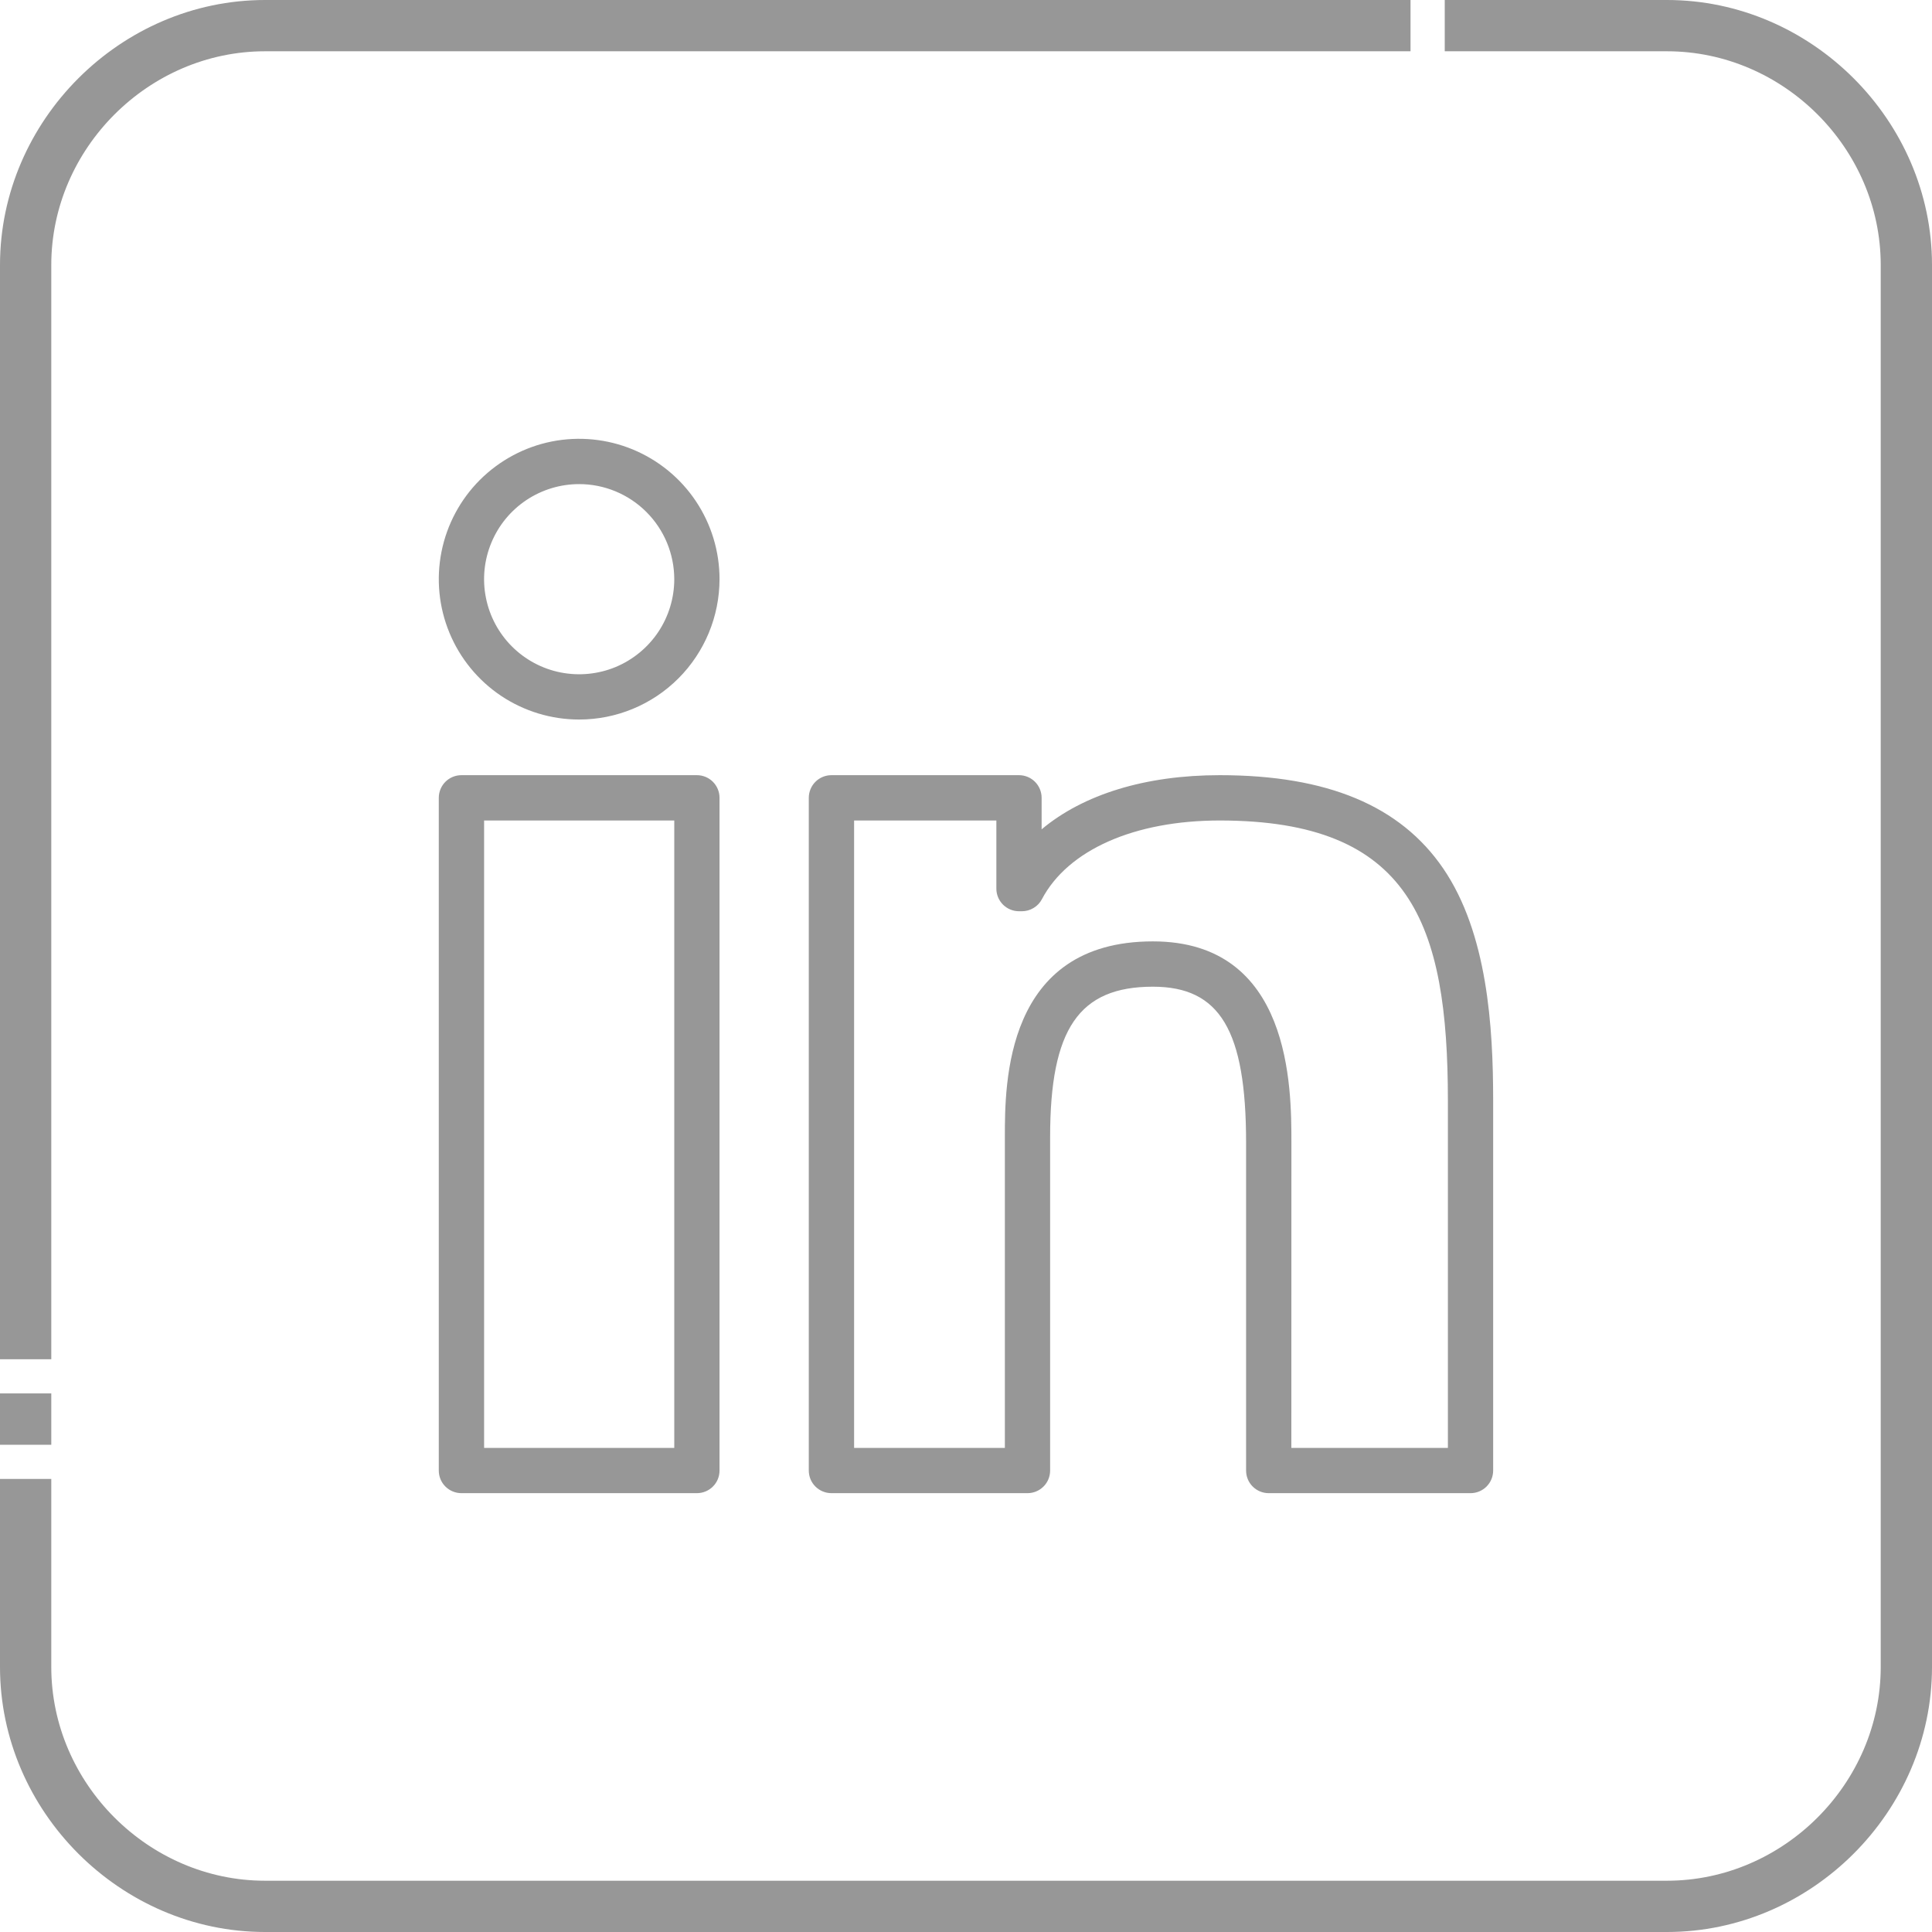 <svg width="35" height="35" viewBox="0 0 35 35" fill="none" xmlns="http://www.w3.org/2000/svg">
<g id="Frame" clip-path="url(#clip0_703_2592)">
<g id="Group">
<path id="Vector" d="M30.199 35H4.801C2.184 35 0 32.816 0 30.199V26.792H0.929V30.199C0.929 32.309 2.691 34.071 4.801 34.071H30.199C32.309 34.071 34.071 32.309 34.071 30.199V4.801C34.071 2.69 32.31 0.929 30.199 0.929H26.173V0H30.199C32.816 0 35 2.184 35 4.801V30.199C35 32.816 32.816 35 30.199 35ZM0.929 26.173H0V25.243H0.929V26.173ZM0.929 24.624H0V4.801C0 2.184 2.184 0 4.801 0H25.553V0.929H4.801C2.691 0.929 0.929 2.691 0.929 4.801V24.624Z" fill="#979797"/>
<path id="Vector_2" d="M12.625 27.05H8.359C8.251 27.05 8.146 27.007 8.069 26.93C7.992 26.854 7.949 26.749 7.949 26.64V14.453C7.949 14.345 7.992 14.24 8.069 14.163C8.146 14.086 8.251 14.043 8.359 14.043H12.625C12.734 14.043 12.838 14.086 12.915 14.163C12.992 14.24 13.035 14.345 13.035 14.453V26.64C13.035 26.749 12.992 26.854 12.915 26.93C12.838 27.007 12.734 27.05 12.625 27.05ZM8.77 26.23H12.215V14.864H8.77V26.23ZM10.492 13.035C9.989 13.035 9.498 12.886 9.079 12.607C8.661 12.327 8.335 11.93 8.143 11.466C7.95 11.001 7.9 10.49 7.998 9.996C8.096 9.503 8.338 9.05 8.694 8.694C9.05 8.339 9.503 8.096 9.996 7.998C10.489 7.9 11.001 7.951 11.465 8.143C11.93 8.336 12.327 8.661 12.607 9.08C12.886 9.498 13.035 9.989 13.035 10.492C13.034 11.167 12.766 11.813 12.29 12.29C11.813 12.767 11.166 13.035 10.492 13.035ZM10.492 8.77C10.152 8.77 9.818 8.871 9.535 9.06C9.252 9.249 9.031 9.518 8.901 9.833C8.77 10.148 8.736 10.495 8.803 10.829C8.869 11.163 9.033 11.47 9.274 11.711C9.515 11.952 9.822 12.116 10.156 12.182C10.491 12.248 10.837 12.214 11.152 12.084C11.466 11.953 11.736 11.732 11.925 11.449C12.114 11.166 12.215 10.833 12.215 10.492C12.214 10.035 12.033 9.598 11.71 9.275C11.387 8.952 10.949 8.77 10.492 8.77V8.77ZM26.64 27.05H22.984C22.875 27.05 22.771 27.007 22.694 26.93C22.617 26.854 22.574 26.749 22.574 26.64V20.702C22.574 18.667 22.101 17.875 20.886 17.875C19.546 17.875 19.024 18.639 19.024 20.6V26.64C19.024 26.749 18.981 26.854 18.904 26.93C18.827 27.007 18.723 27.05 18.614 27.05H15.062C14.954 27.05 14.849 27.007 14.772 26.93C14.695 26.854 14.652 26.749 14.652 26.64V14.453C14.652 14.345 14.695 14.24 14.772 14.163C14.849 14.086 14.954 14.043 15.062 14.043H18.46C18.569 14.043 18.673 14.086 18.75 14.163C18.827 14.24 18.87 14.345 18.87 14.453V15.024C19.627 14.391 20.748 14.043 22.097 14.043C24.044 14.043 25.368 14.596 26.145 15.733C26.947 16.908 27.05 18.6 27.05 19.943V26.64C27.05 26.749 27.007 26.853 26.93 26.93C26.853 27.007 26.749 27.05 26.64 27.05ZM23.394 26.23H26.23V19.943C26.23 16.726 25.554 14.864 22.097 14.864C20.55 14.864 19.346 15.397 18.875 16.29C18.841 16.356 18.788 16.411 18.724 16.449C18.66 16.488 18.587 16.508 18.513 16.508H18.46C18.352 16.508 18.247 16.465 18.17 16.388C18.093 16.311 18.05 16.207 18.05 16.098V14.864H15.473V26.23H18.204V20.6C18.204 19.63 18.204 17.054 20.886 17.054C23.395 17.054 23.395 19.704 23.395 20.702L23.394 26.23Z" fill="#979797"/>
</g>
</g>
<defs>
<clipPath id="clip0_703_2592">
<rect width="35" height="35" fill="white"/>
</clipPath>
</defs>
</svg>
